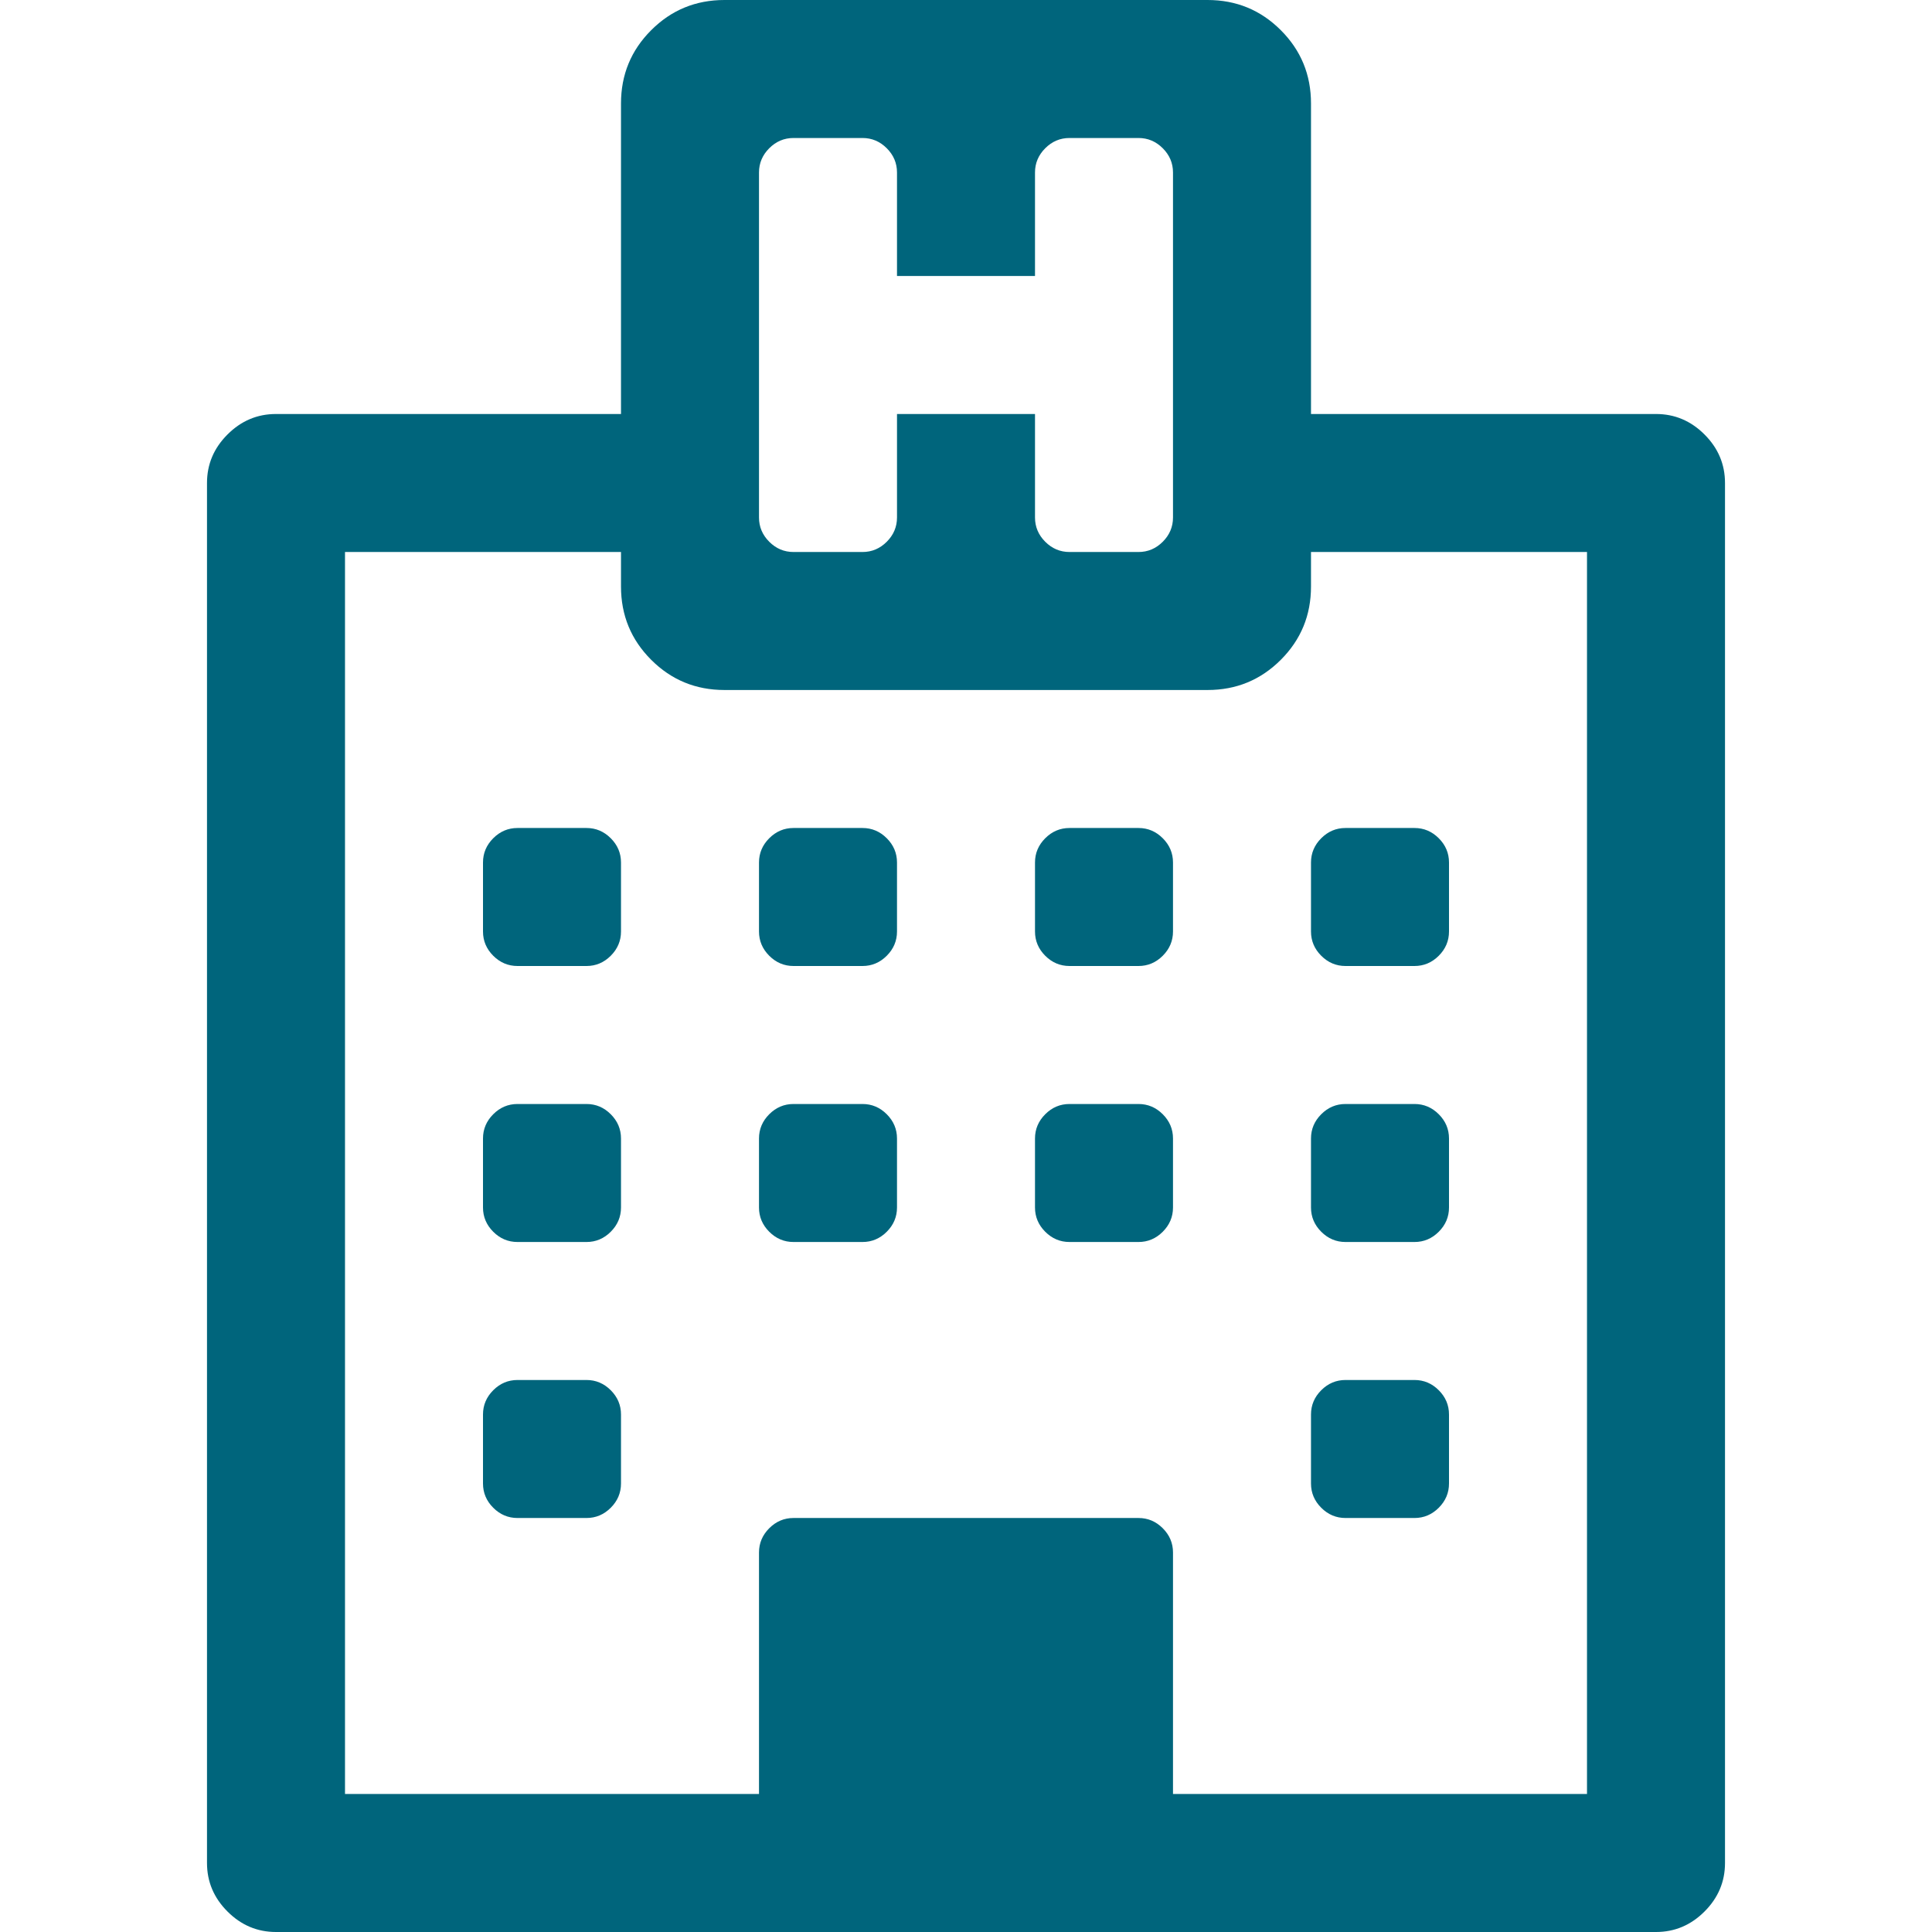 <?xml version="1.0" encoding="utf-8"?>
<!-- Generator: Adobe Illustrator 24.1.2, SVG Export Plug-In . SVG Version: 6.00 Build 0)  -->
<svg version="1.1" id="Calque_1" xmlns="http://www.w3.org/2000/svg" xmlns:xlink="http://www.w3.org/1999/xlink" x="0px" y="0px"
	 viewBox="0 0 1792 1792" style="enable-background:new 0 0 1792 1792;" xml:space="preserve">
<style type="text/css">
	.st0{fill:#00657C;}
</style>
<path class="st0" d="M576,1312v64c0,8.7-3.2,16.2-9.5,22.5s-13.8,9.5-22.5,9.5h-64c-8.7,0-16.2-3.2-22.5-9.5s-9.5-13.8-9.5-22.5v-64
	c0-8.7,3.2-16.2,9.5-22.5s13.8-9.5,22.5-9.5h64c8.7,0,16.2,3.2,22.5,9.5S576,1303.3,576,1312z M576,1056v64c0,8.7-3.2,16.2-9.5,22.5
	s-13.8,9.5-22.5,9.5h-64c-8.7,0-16.2-3.2-22.5-9.5s-9.5-13.8-9.5-22.5v-64c0-8.7,3.2-16.2,9.5-22.5s13.8-9.5,22.5-9.5h64
	c8.7,0,16.2,3.2,22.5,9.5S576,1047.3,576,1056z M832,1056v64c0,8.7-3.2,16.2-9.5,22.5s-13.8,9.5-22.5,9.5h-64
	c-8.7,0-16.2-3.2-22.5-9.5s-9.5-13.8-9.5-22.5v-64c0-8.7,3.2-16.2,9.5-22.5s13.8-9.5,22.5-9.5h64c8.7,0,16.2,3.2,22.5,9.5
	S832,1047.3,832,1056z M576,800v64c0,8.7-3.2,16.2-9.5,22.5S552.7,896,544,896h-64c-8.7,0-16.2-3.2-22.5-9.5S448,872.7,448,864v-64
	c0-8.7,3.2-16.2,9.5-22.5s13.8-9.5,22.5-9.5h64c8.7,0,16.2,3.2,22.5,9.5S576,791.3,576,800z M1344,1312v64c0,8.7-3.2,16.2-9.5,22.5
	s-13.8,9.5-22.5,9.5h-64c-8.7,0-16.2-3.2-22.5-9.5s-9.5-13.8-9.5-22.5v-64c0-8.7,3.2-16.2,9.5-22.5s13.8-9.5,22.5-9.5h64
	c8.7,0,16.2,3.2,22.5,9.5S1344,1303.3,1344,1312z M1088,1056v64c0,8.7-3.2,16.2-9.5,22.5s-13.8,9.5-22.5,9.5h-64
	c-8.7,0-16.2-3.2-22.5-9.5s-9.5-13.8-9.5-22.5v-64c0-8.7,3.2-16.2,9.5-22.5s13.8-9.5,22.5-9.5h64c8.7,0,16.2,3.2,22.5,9.5
	S1088,1047.3,1088,1056z M832,800v64c0,8.7-3.2,16.2-9.5,22.5S808.7,896,800,896h-64c-8.7,0-16.2-3.2-22.5-9.5S704,872.7,704,864
	v-64c0-8.7,3.2-16.2,9.5-22.5s13.8-9.5,22.5-9.5h64c8.7,0,16.2,3.2,22.5,9.5S832,791.3,832,800z M1344,1056v64
	c0,8.7-3.2,16.2-9.5,22.5s-13.8,9.5-22.5,9.5h-64c-8.7,0-16.2-3.2-22.5-9.5s-9.5-13.8-9.5-22.5v-64c0-8.7,3.2-16.2,9.5-22.5
	s13.8-9.5,22.5-9.5h64c8.7,0,16.2,3.2,22.5,9.5S1344,1047.3,1344,1056z M1088,800v64c0,8.7-3.2,16.2-9.5,22.5s-13.8,9.5-22.5,9.5
	h-64c-8.7,0-16.2-3.2-22.5-9.5S960,872.7,960,864v-64c0-8.7,3.2-16.2,9.5-22.5s13.8-9.5,22.5-9.5h64c8.7,0,16.2,3.2,22.5,9.5
	S1088,791.3,1088,800z M1344,800v64c0,8.7-3.2,16.2-9.5,22.5s-13.8,9.5-22.5,9.5h-64c-8.7,0-16.2-3.2-22.5-9.5s-9.5-13.8-9.5-22.5
	v-64c0-8.7,3.2-16.2,9.5-22.5s13.8-9.5,22.5-9.5h64c8.7,0,16.2,3.2,22.5,9.5S1344,791.3,1344,800z M1088,1664h384V512h-256v32
	c0,26.7-9.3,49.3-28,68s-41.3,28-68,28H672c-26.7,0-49.3-9.3-68-28s-28-41.3-28-68v-32H320v1152h384v-224c0-8.7,3.2-16.2,9.5-22.5
	s13.8-9.5,22.5-9.5h320c8.7,0,16.2,3.2,22.5,9.5s9.5,13.8,9.5,22.5V1664z M1088,480V160c0-8.7-3.2-16.2-9.5-22.5s-13.8-9.5-22.5-9.5
	h-64c-8.7,0-16.2,3.2-22.5,9.5S960,151.3,960,160v96H832v-96c0-8.7-3.2-16.2-9.5-22.5S808.7,128,800,128h-64
	c-8.7,0-16.2,3.2-22.5,9.5S704,151.3,704,160v320c0,8.7,3.2,16.2,9.5,22.5s13.8,9.5,22.5,9.5h64c8.7,0,16.2-3.2,22.5-9.5
	s9.5-13.8,9.5-22.5v-96h128v96c0,8.7,3.2,16.2,9.5,22.5s13.8,9.5,22.5,9.5h64c8.7,0,16.2-3.2,22.5-9.5S1088,488.7,1088,480z
	 M1600,448v1280c0,17.3-6.3,32.3-19,45s-27.7,19-45,19H256c-17.3,0-32.3-6.3-45-19s-19-27.7-19-45V448c0-17.3,6.3-32.3,19-45
	s27.7-19,45-19h320V96c0-26.7,9.3-49.3,28-68s41.3-28,68-28h448c26.7,0,49.3,9.3,68,28s28,41.3,28,68v288h320c17.3,0,32.3,6.3,45,19
	S1600,430.7,1600,448z"/>
</svg>
